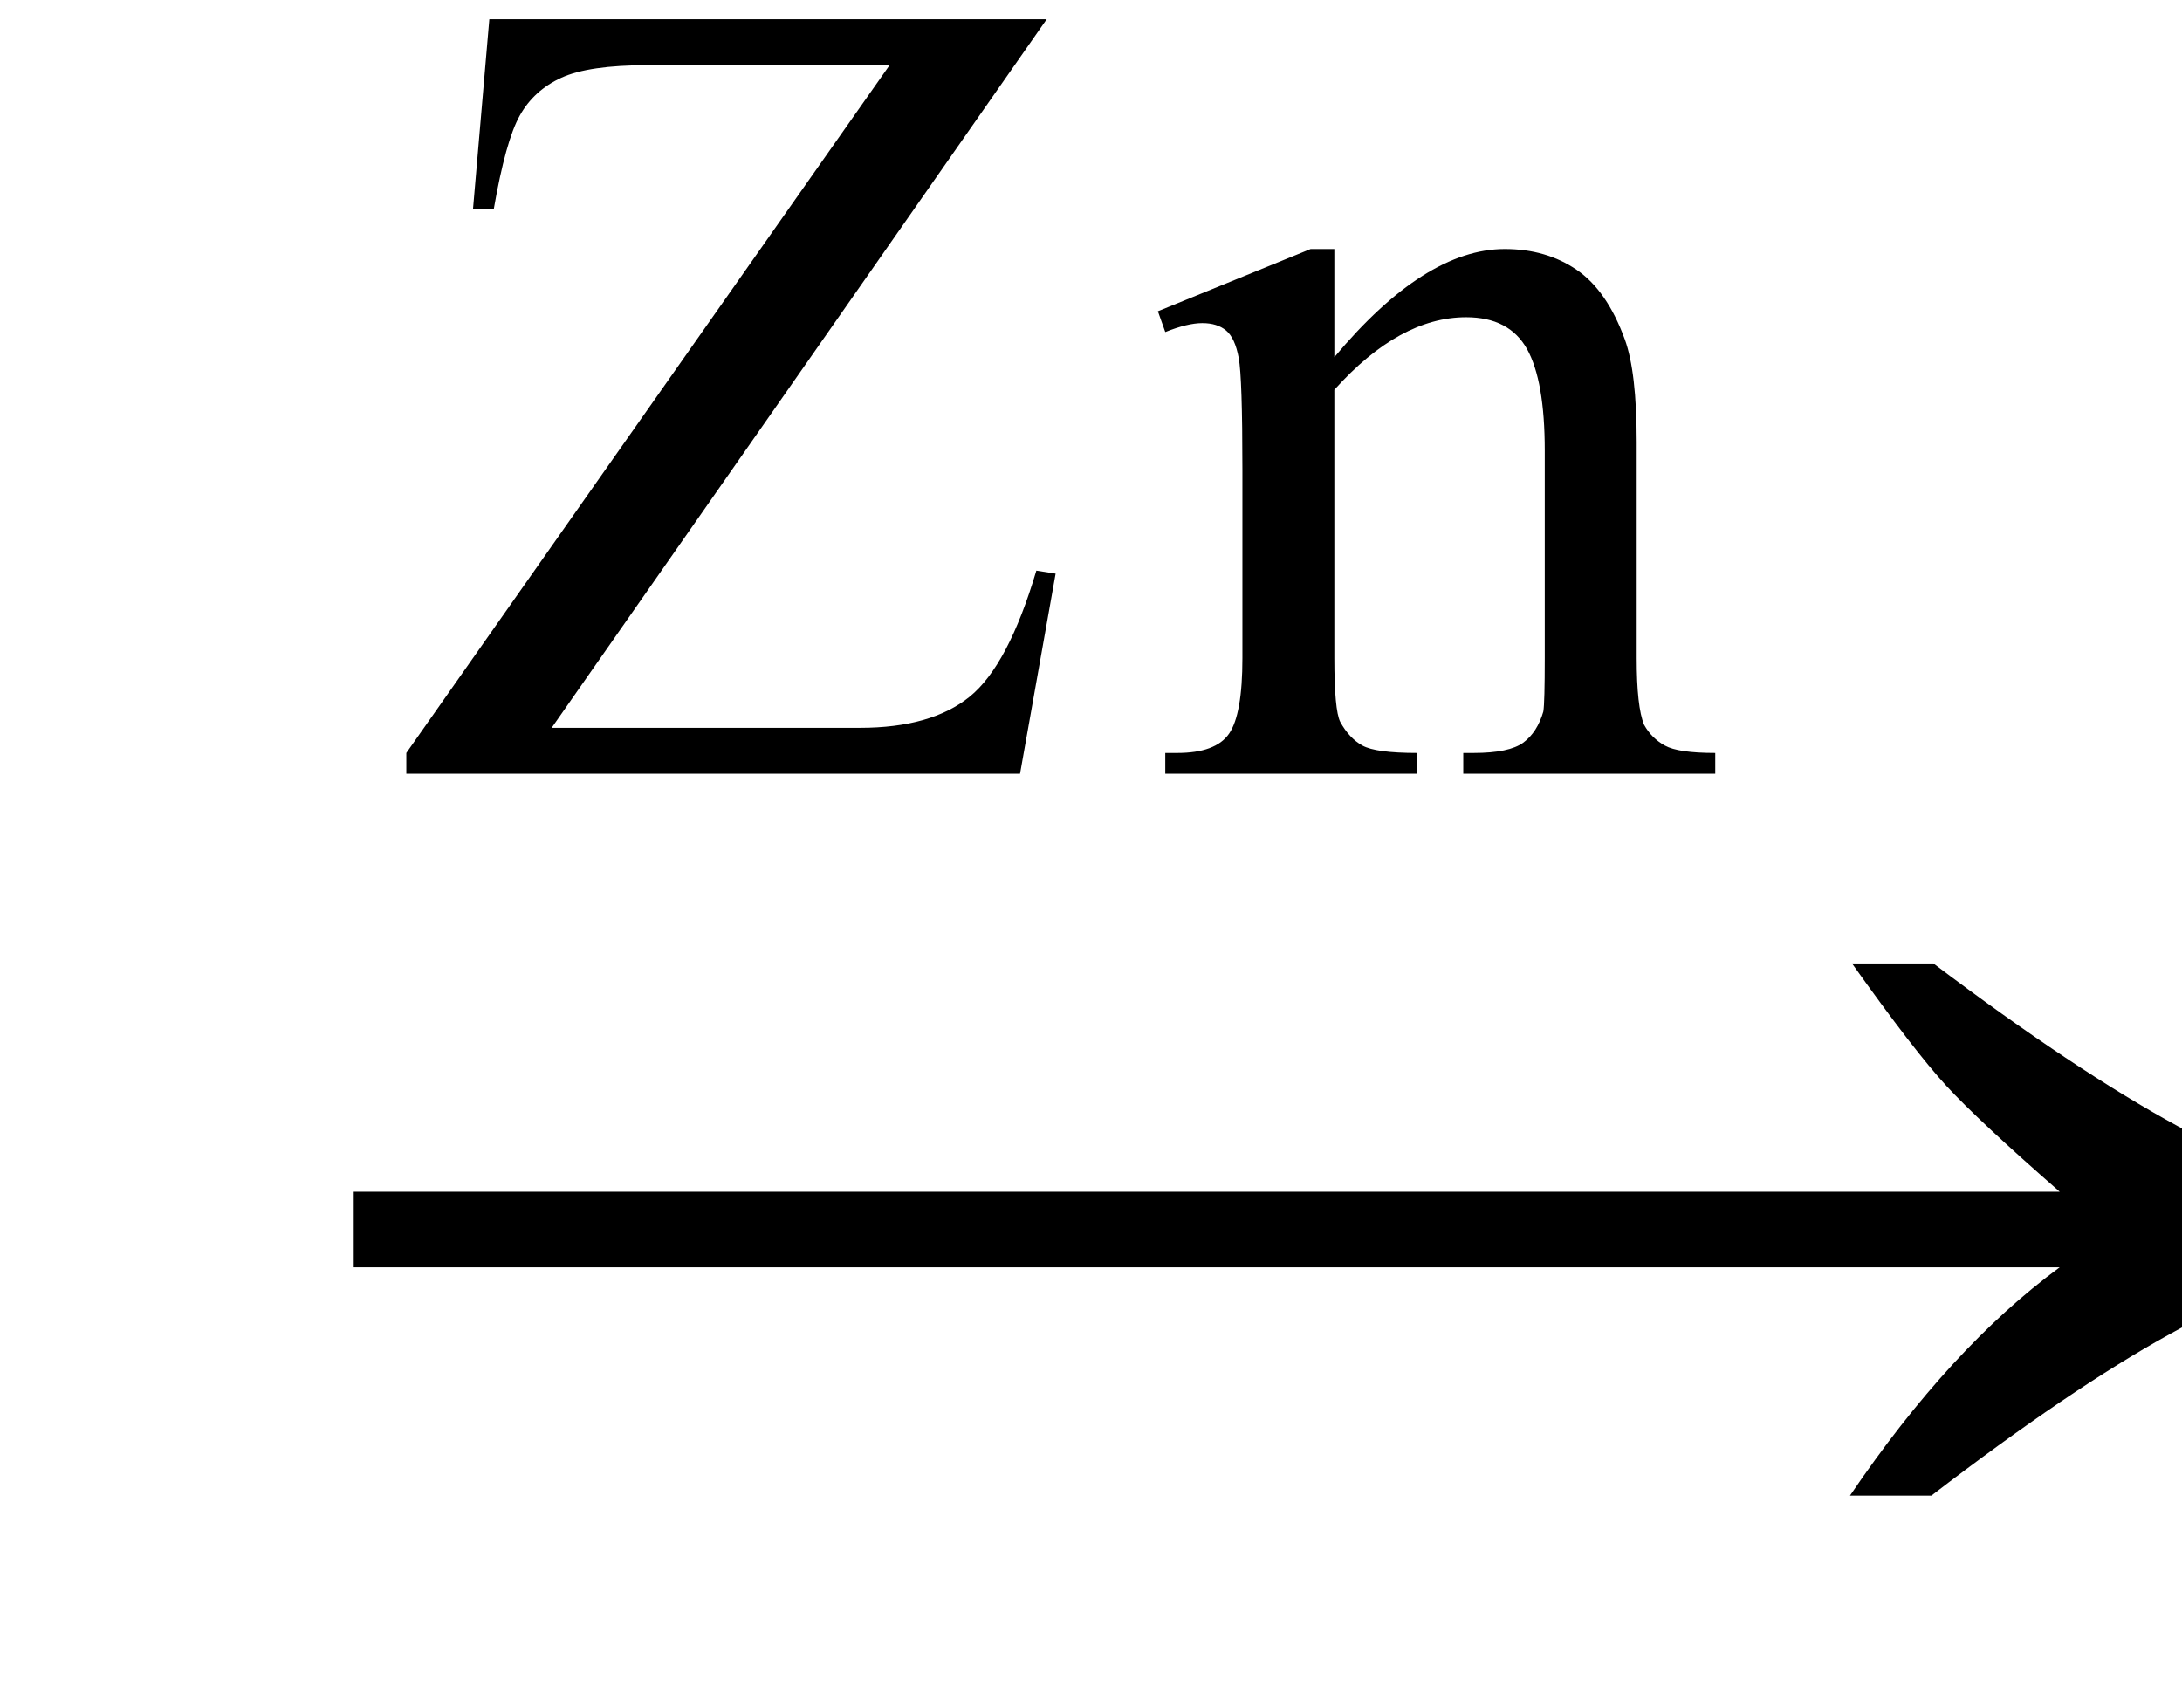 <svg xmlns="http://www.w3.org/2000/svg" xmlns:xlink="http://www.w3.org/1999/xlink" stroke-dasharray="none" shape-rendering="auto" font-family="'Dialog'" width="23" text-rendering="auto" fill-opacity="1" contentScriptType="text/ecmascript" color-interpolation="auto" color-rendering="auto" preserveAspectRatio="xMidYMid meet" font-size="12" fill="black" stroke="black" image-rendering="auto" stroke-miterlimit="10" zoomAndPan="magnify" version="1.0" stroke-linecap="square" stroke-linejoin="miter" contentStyleType="text/css" font-style="normal" height="18" stroke-width="1" stroke-dashoffset="0" font-weight="normal" stroke-opacity="1"><defs id="genericDefs"/><g><g text-rendering="optimizeLegibility" transform="translate(2.826,17) matrix(1.444,0,0,1,0,0)" color-rendering="optimizeQuality" color-interpolation="linearRGB" image-rendering="optimizeQuality"><path d="M12.156 -6.844 Q13.188 -5.719 13.945 -5.125 Q14.703 -4.531 15.375 -4.25 L15.375 -3.891 Q14.609 -3.516 13.883 -2.938 Q13.156 -2.359 12.141 -1.234 L11.547 -1.234 Q12.281 -2.797 13.078 -3.641 L0.625 -3.641 L0.625 -4.438 L13.078 -4.438 Q12.484 -5.188 12.25 -5.555 Q12.016 -5.922 11.562 -6.844 L12.156 -6.844 Z" stroke="none"/></g><g text-rendering="optimizeLegibility" transform="translate(4.127,8.156)" color-rendering="optimizeQuality" color-interpolation="linearRGB" image-rendering="optimizeQuality"><path d="M6.906 -7.953 L1.688 -0.484 L4.938 -0.484 Q5.688 -0.484 6.094 -0.812 Q6.5 -1.141 6.797 -2.141 L7 -2.109 L6.625 0 L0.156 0 L0.156 -0.219 L5.25 -7.469 L2.703 -7.469 Q2.078 -7.469 1.789 -7.336 Q1.5 -7.203 1.352 -6.938 Q1.203 -6.672 1.078 -5.953 L0.859 -5.953 L1.031 -7.953 L6.906 -7.953 ZM9.938 -4.391 Q10.891 -5.531 11.734 -5.531 Q12.172 -5.531 12.492 -5.312 Q12.812 -5.094 13 -4.578 Q13.125 -4.234 13.125 -3.5 L13.125 -1.219 Q13.125 -0.703 13.203 -0.516 Q13.281 -0.375 13.422 -0.297 Q13.562 -0.219 13.953 -0.219 L13.953 0 L11.297 0 L11.297 -0.219 L11.406 -0.219 Q11.781 -0.219 11.93 -0.328 Q12.078 -0.438 12.141 -0.656 Q12.156 -0.75 12.156 -1.219 L12.156 -3.406 Q12.156 -4.141 11.969 -4.477 Q11.781 -4.812 11.328 -4.812 Q10.625 -4.812 9.938 -4.047 L9.938 -1.219 Q9.938 -0.672 10 -0.547 Q10.094 -0.375 10.234 -0.297 Q10.375 -0.219 10.812 -0.219 L10.812 0 L8.156 0 L8.156 -0.219 L8.281 -0.219 Q8.688 -0.219 8.828 -0.422 Q8.969 -0.625 8.969 -1.219 L8.969 -3.203 Q8.969 -4.172 8.93 -4.383 Q8.891 -4.594 8.797 -4.672 Q8.703 -4.75 8.547 -4.75 Q8.391 -4.75 8.156 -4.656 L8.078 -4.875 L9.688 -5.531 L9.938 -5.531 L9.938 -4.391 Z" stroke="none"/></g></g></svg>